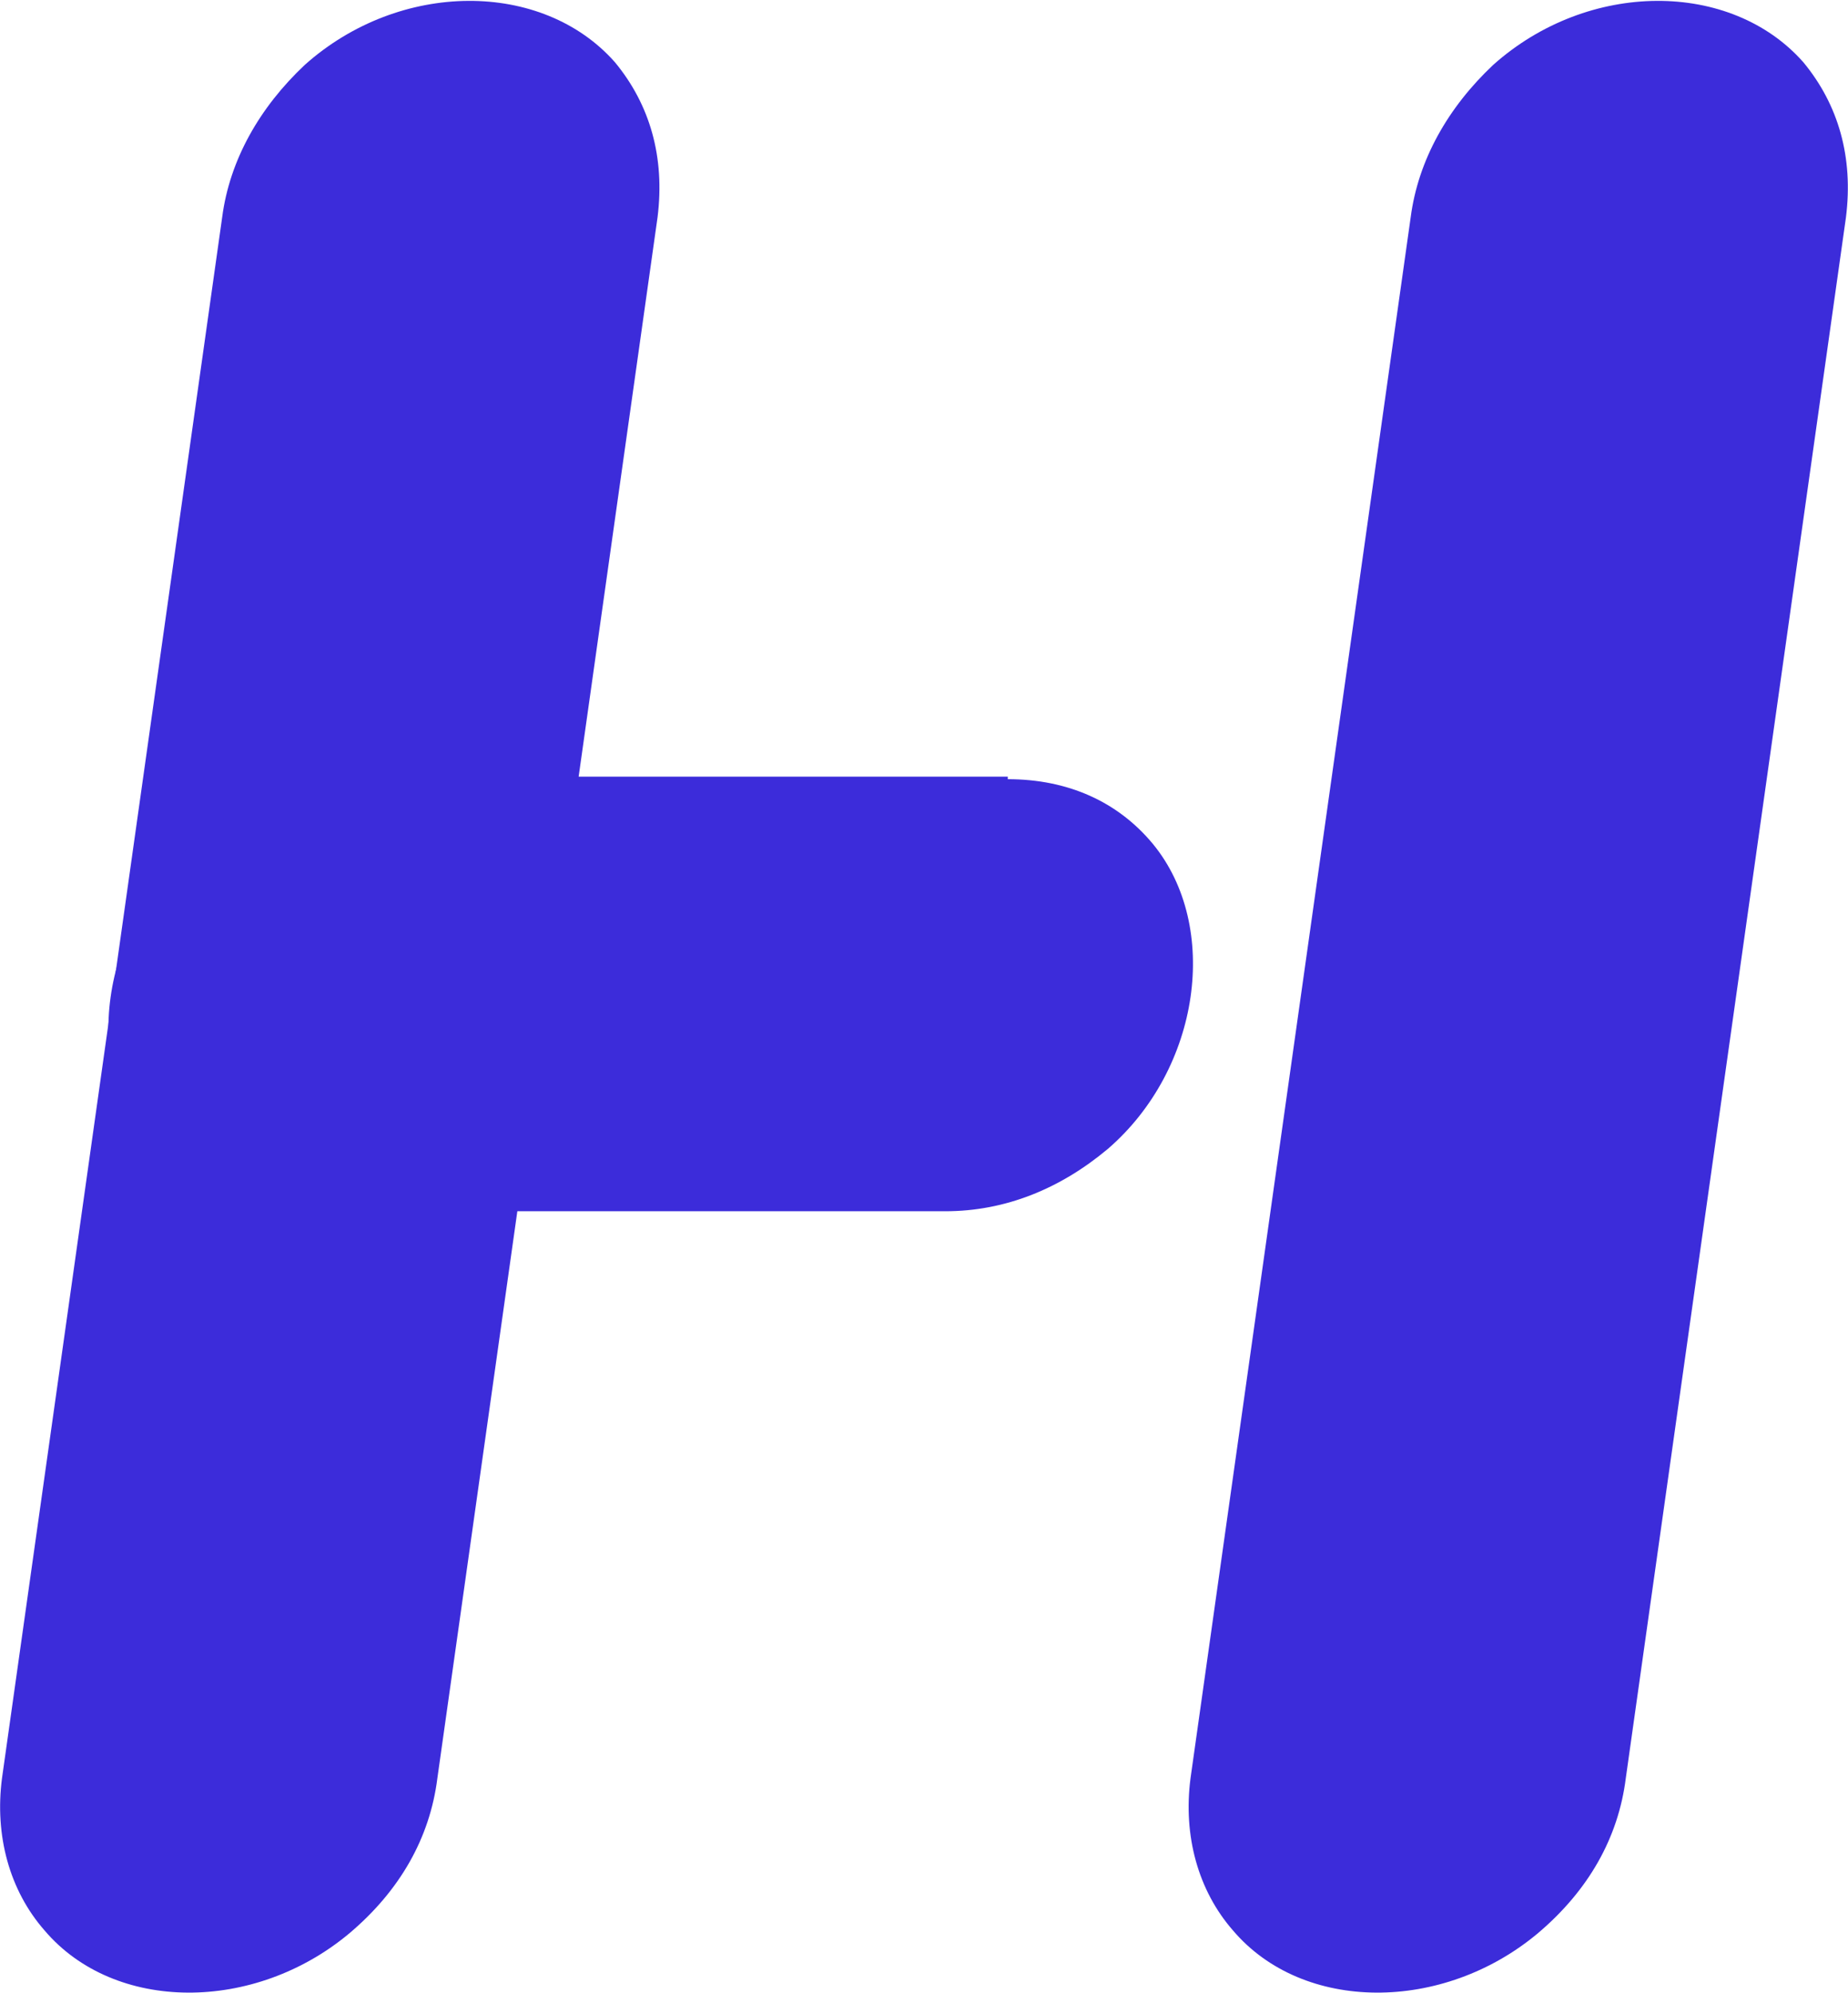 <svg version="1.2" xmlns="http://www.w3.org/2000/svg" viewBox="0 0 1540 1661" width="1540" height="1661">
	<style>
		.s0 { fill: #3c2cda } 
	</style>
	<path class="s0" d="m364.48 1481.72c-6.26 49.9-31.28 93.62-72.97 128.97-79.22 66.64-195.99 66.64-254.33-2.03-29.25-33.32-41.77-79.07-35.51-126.94l183.48-1300.7c6.25-47.86 31.28-91.59 68.82-126.94 79.23-70.78 198.1-70.78 258.56-2.11 29.17 35.35 41.68 79.07 35.43 129.05z"/>
	<path class="s0" d="m1354.83 1481.72c-6.25 49.9-31.28 93.62-72.96 128.97-79.23 66.64-195.99 66.64-254.34-2.03-29.17-33.32-41.68-79.07-35.42-126.94l183.47-1300.7c6.26-47.86 31.21-91.59 68.75-126.94 79.22-70.78 198.1-70.78 258.55-2.11 29.18 35.35 41.69 79.07 35.43 129.05z"/>
	<path class="s0" d="m839.83 649.29c50.05 0 91.74 18.69 120.99 54.04 56.31 68.68 39.57 187.33-37.54 253.97-39.65 33.24-85.48 52.01-135.53 52.01h-540.04c-47.94 0-89.62-16.66-120.91-49.98-60.45-68.67-43.79-187.32 35.43-258.03 39.66-35.43 87.6-54.12 135.54-54.12h542.06z"/>
</svg>